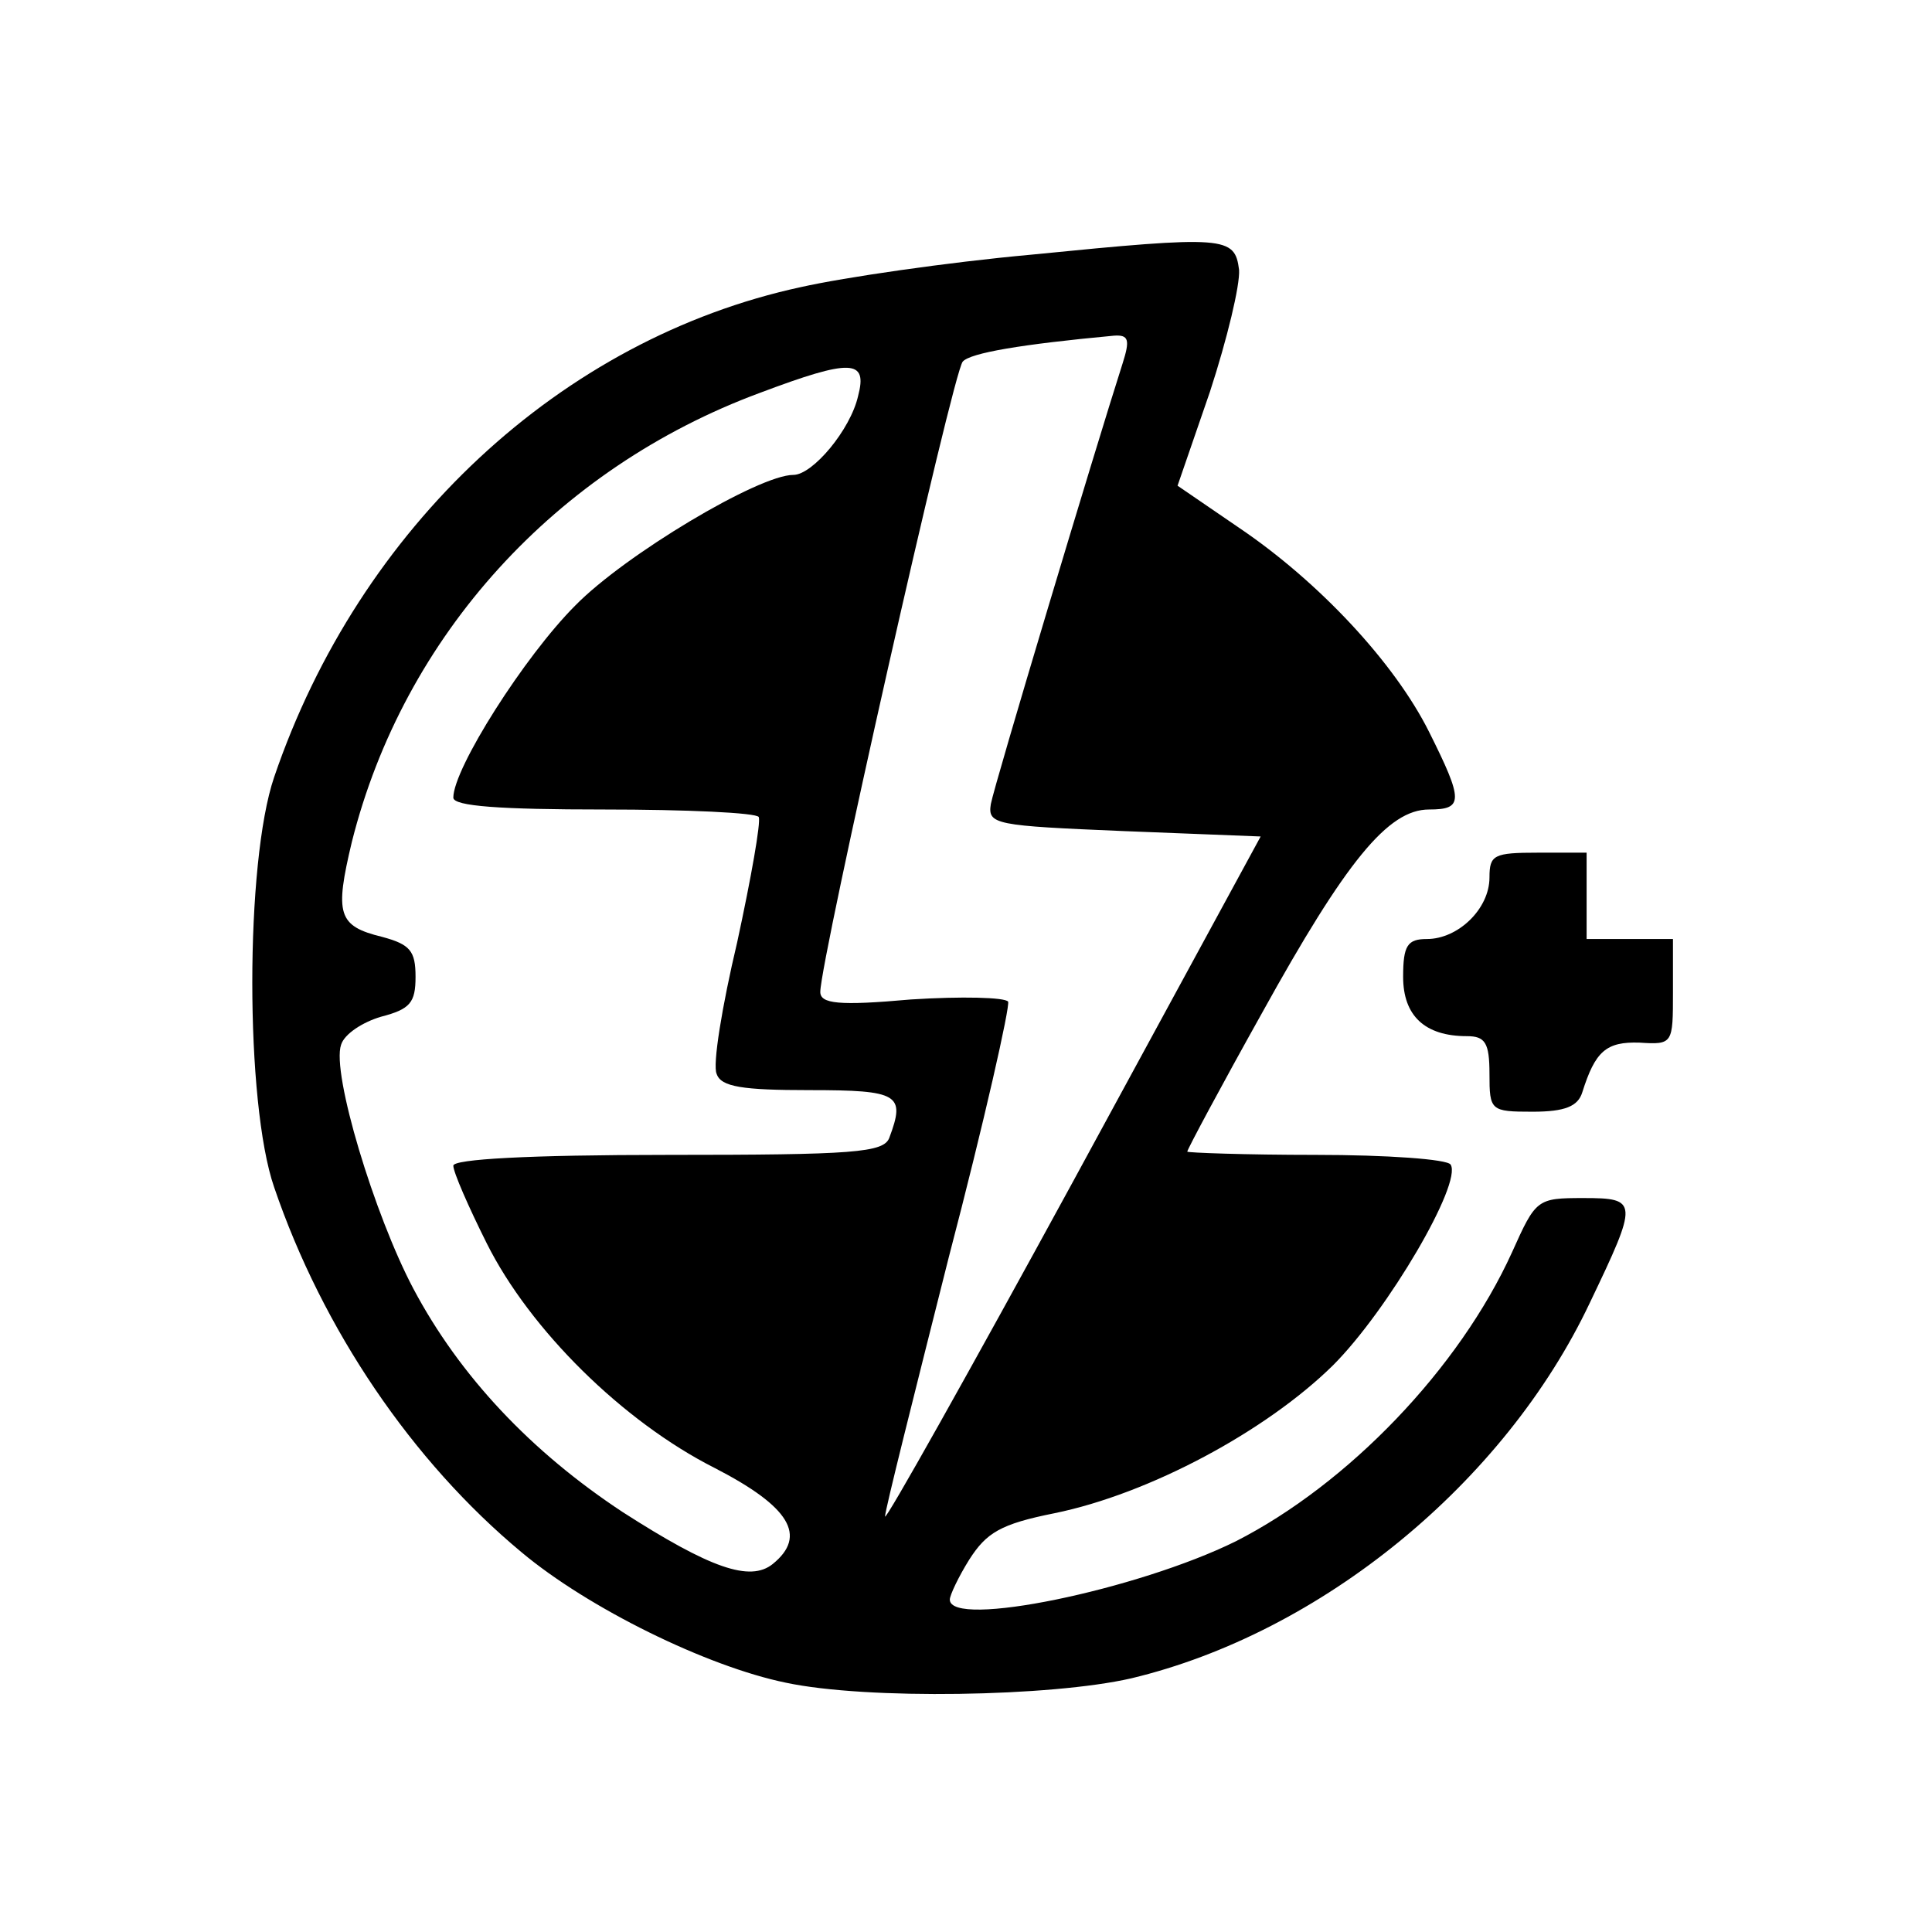 <?xml version="1.0" standalone="no"?>
<!DOCTYPE svg PUBLIC "-//W3C//DTD SVG 20010904//EN"
 "http://www.w3.org/TR/2001/REC-SVG-20010904/DTD/svg10.dtd">
<svg version="1.0" xmlns="http://www.w3.org/2000/svg"
 width="179pt" height="179pt" viewBox="0 0 179 179"
 preserveAspectRatio="xMidYMid meet">
<g transform="translate(0,179) scale(0.1,-0.1)"
fill="#000000" stroke="none">
<path d="M955 1554 c-77 -7 -173 -21 -213 -30 -222 -48 -409 -222 -488 -454
-27 -79 -27 -302 0 -380 45 -132 128 -254 229 -338 62 -52 172 -106 245 -121
75 -16 246 -13 320 4 176 42 346 181 425 348 45 94 45 97 -6 97 -43 0 -44 -1
-66 -50 -49 -108 -152 -215 -256 -268 -91 -45 -265 -81 -265 -54 0 4 8 21 18
37 16 25 29 33 79 43 88 18 196 76 258 137 51 51 120 169 109 186 -3 5 -59 9
-125 9 -65 0 -119 2 -119 3 0 2 31 60 69 128 78 141 117 189 155 189 32 0 32
8 0 72 -32 64 -102 139 -176 189 l-57 39 30 87 c16 49 28 99 27 113 -4 31 -12
32 -193 14z m85 -101 c-25 -78 -119 -391 -122 -408 -3 -19 4 -20 123 -25 l127
-5 -174 -320 c-96 -176 -174 -315 -174 -310 0 6 27 113 59 240 33 126 57 233
55 237 -3 4 -43 5 -90 2 -67 -6 -84 -4 -84 7 0 29 123 575 132 584 7 8 54 16
140 24 14 1 15 -4 8 -26z m-245 -30 c-7 -31 -42 -73 -60 -73 -32 0 -156 -74
-202 -121 -47 -47 -113 -151 -113 -178 0 -8 44 -11 139 -11 77 0 142 -3 144
-7 2 -5 -7 -56 -20 -116 -14 -59 -23 -114 -19 -122 4 -12 24 -15 86 -15 83 0
89 -4 74 -44 -5 -14 -33 -16 -205 -16 -130 0 -199 -4 -199 -10 0 -6 14 -38 31
-72 40 -80 126 -165 211 -208 70 -36 86 -63 54 -89 -21 -17 -58 -4 -139 48
-85 56 -151 126 -194 207 -36 68 -76 200 -67 226 3 10 20 21 37 26 27 7 32 13
32 37 0 24 -5 30 -31 37 -41 10 -44 21 -28 88 48 191 189 346 378 416 85 32
100 31 91 -3z"/>
<path d="M1380 977 c0 -29 -29 -57 -58 -57 -18 0 -22 -6 -22 -35 0 -36 20 -55
59 -55 17 0 21 -6 21 -35 0 -34 1 -35 40 -35 30 0 42 5 46 18 12 38 22 47 53
46 31 -2 31 -1 31 47 l0 49 -40 0 -40 0 0 40 0 40 -45 0 c-41 0 -45 -2 -45
-23z"/>
</g>
</svg>
